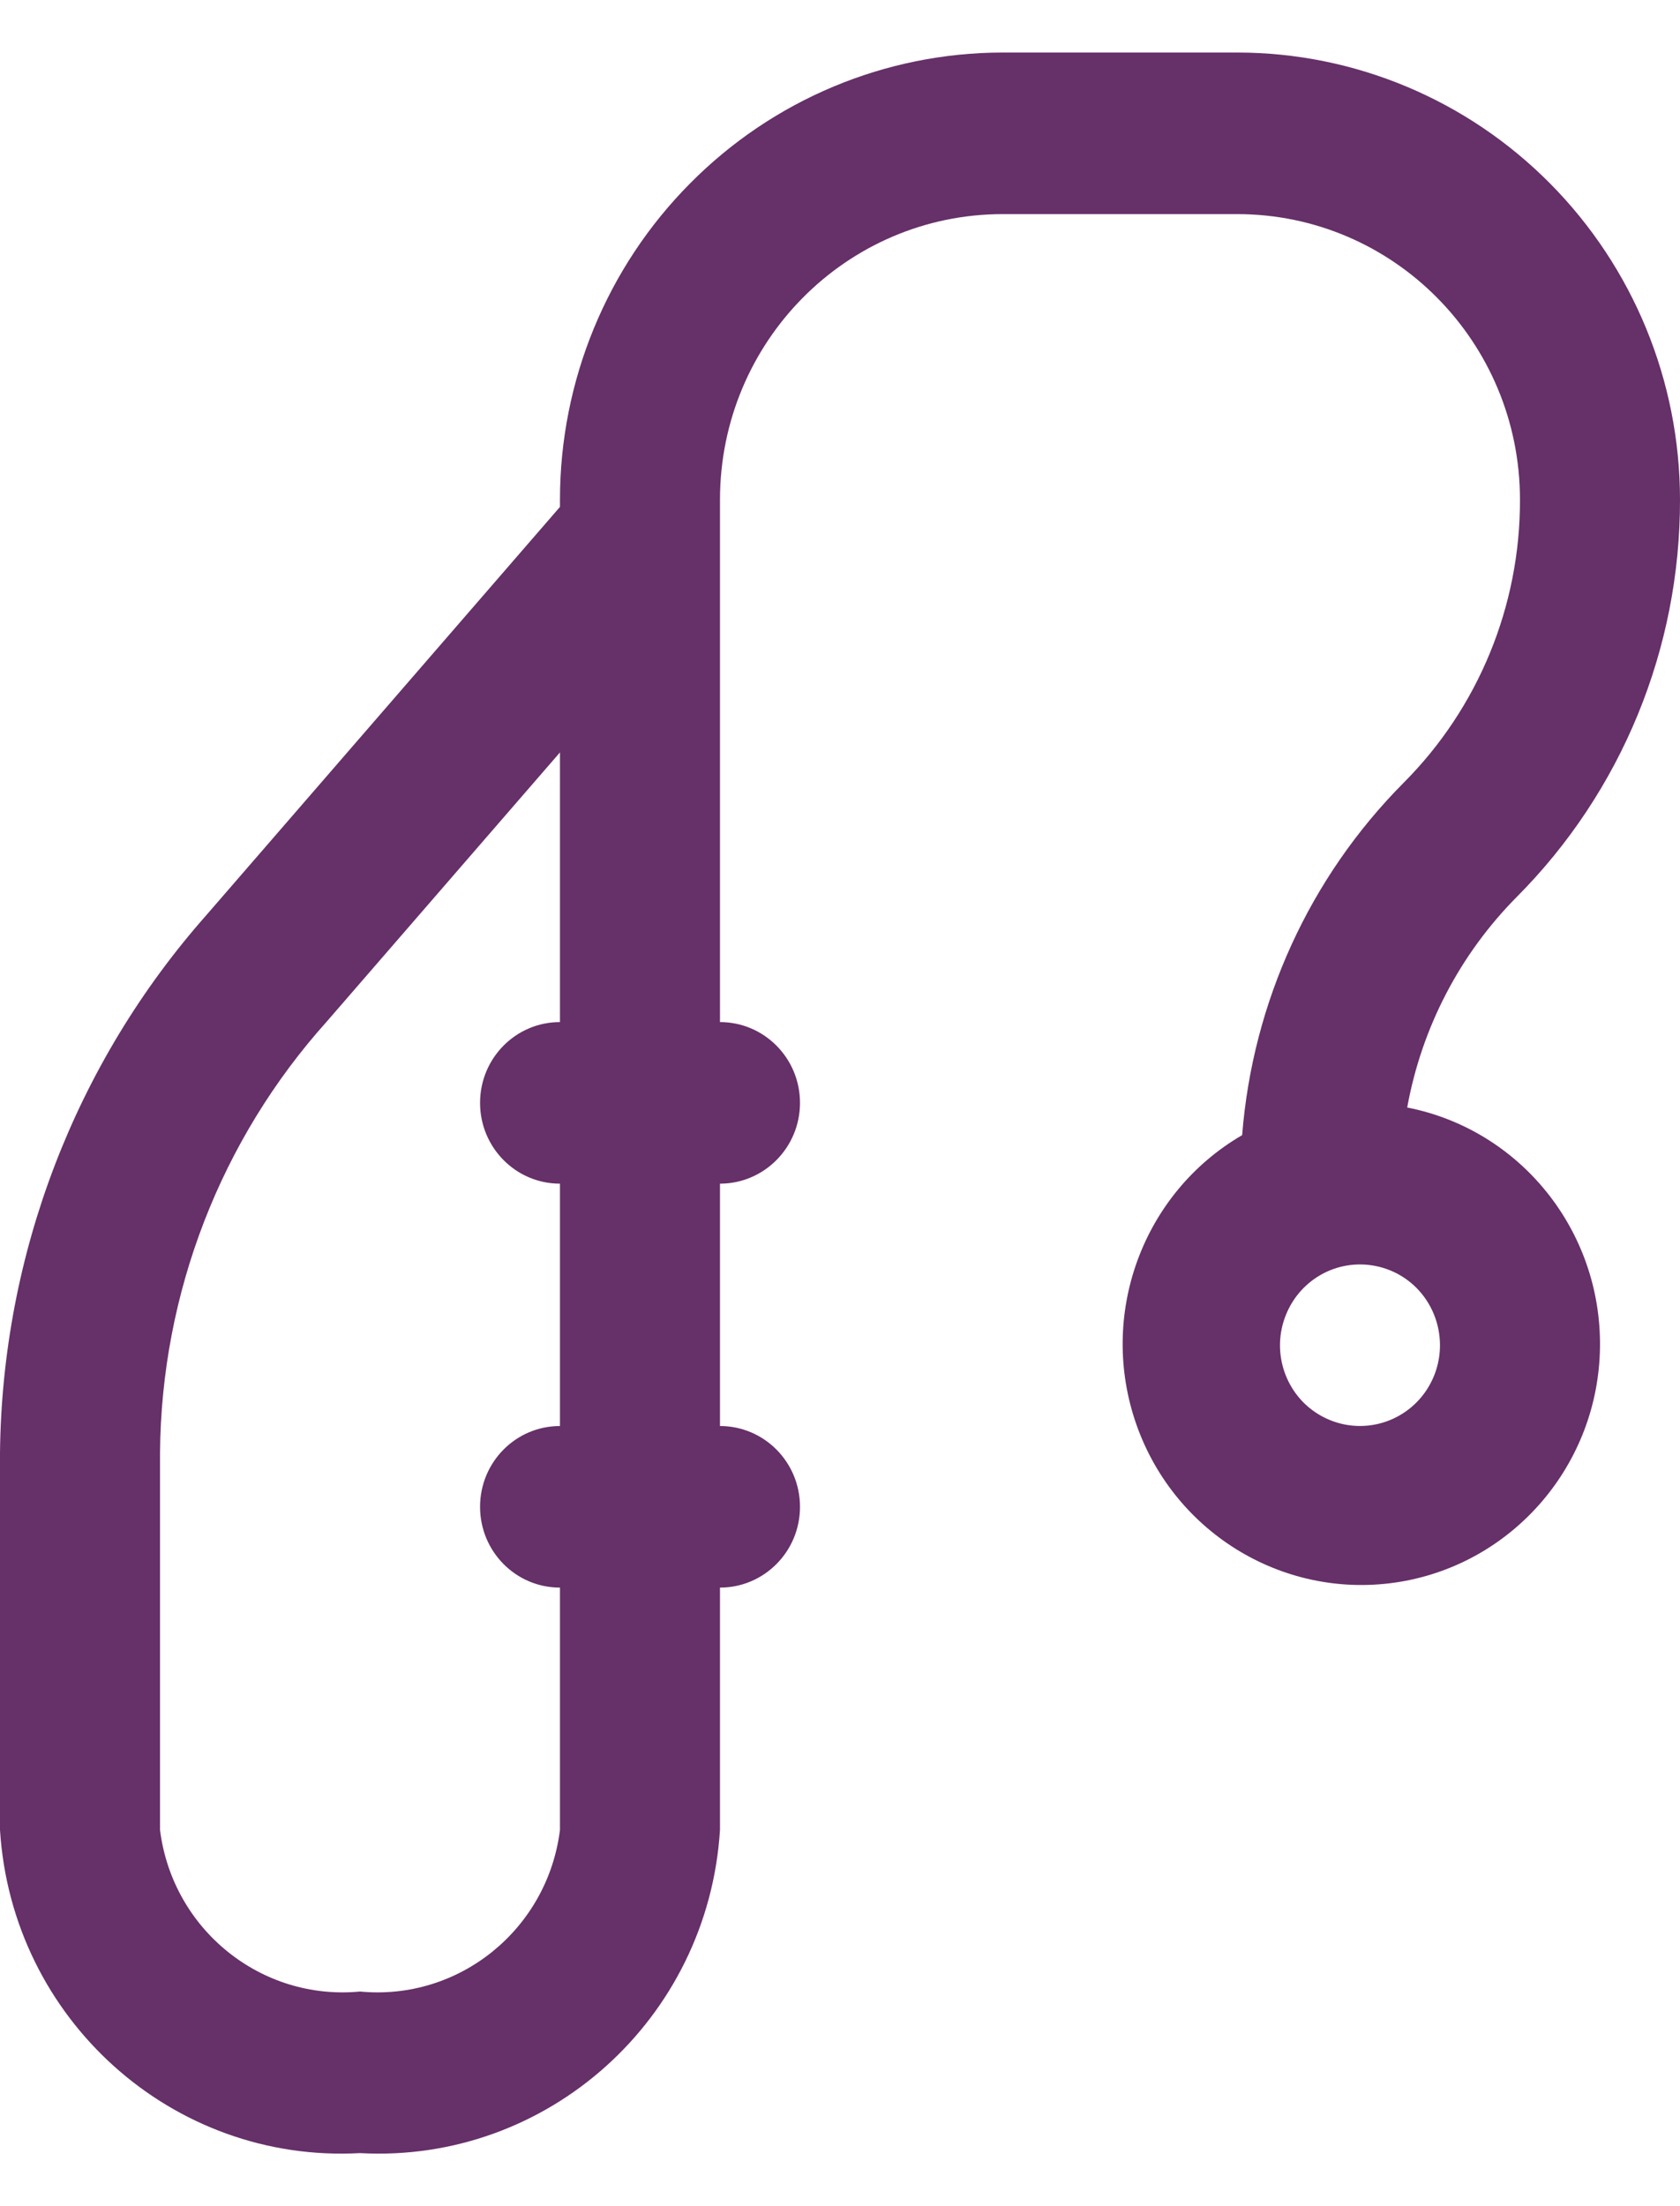 <svg width="16" height="21" viewBox="0 0 16 21" fill="none" xmlns="http://www.w3.org/2000/svg">
<path d="M16 4.754C15.999 3.626 15.554 2.545 14.764 1.748C13.974 0.95 12.903 0.501 11.786 0.5H9.548C8.431 0.501 7.359 0.95 6.57 1.748C5.779 2.545 5.334 3.626 5.333 4.754V4.825L1.967 8.709C0.718 10.12 0.02 11.939 0 13.829V17.419C0.113 19.22 1.643 20.593 3.428 20.495C5.214 20.593 6.744 19.22 6.857 17.419V15.112C7.278 15.112 7.619 14.768 7.619 14.343C7.619 13.918 7.278 13.574 6.857 13.574V11.267C7.278 11.267 7.619 10.922 7.619 10.498C7.619 10.073 7.278 9.729 6.857 9.729V4.754C6.859 3.254 8.062 2.04 9.547 2.038H11.785C13.271 2.04 14.474 3.254 14.476 4.754C14.479 5.768 14.079 6.74 13.365 7.454C12.474 8.351 11.93 9.539 11.83 10.805C10.878 11.359 10.455 12.521 10.825 13.566C11.196 14.611 12.254 15.238 13.339 15.056C14.422 14.873 15.223 13.934 15.238 12.825C15.253 11.716 14.481 10.754 13.402 10.542C13.54 9.781 13.904 9.083 14.446 8.537C15.443 7.536 16.003 6.174 16 4.754L16 4.754ZM5.333 9.729C4.912 9.729 4.572 10.073 4.572 10.498C4.572 10.922 4.912 11.267 5.333 11.267V13.574C4.912 13.574 4.572 13.918 4.572 14.343C4.572 14.768 4.912 15.112 5.333 15.112V17.419C5.214 18.367 4.371 19.047 3.429 18.957C2.487 19.047 1.643 18.367 1.524 17.419V13.829C1.536 12.31 2.102 10.848 3.113 9.723L5.333 7.162V9.729ZM13.714 12.805C13.714 13.116 13.529 13.396 13.244 13.515C12.959 13.634 12.632 13.568 12.413 13.349C12.196 13.129 12.13 12.798 12.249 12.511C12.367 12.223 12.644 12.036 12.952 12.036C13.154 12.036 13.349 12.116 13.492 12.261C13.634 12.405 13.714 12.601 13.714 12.805Z" fill="#663069"/>
</svg>
